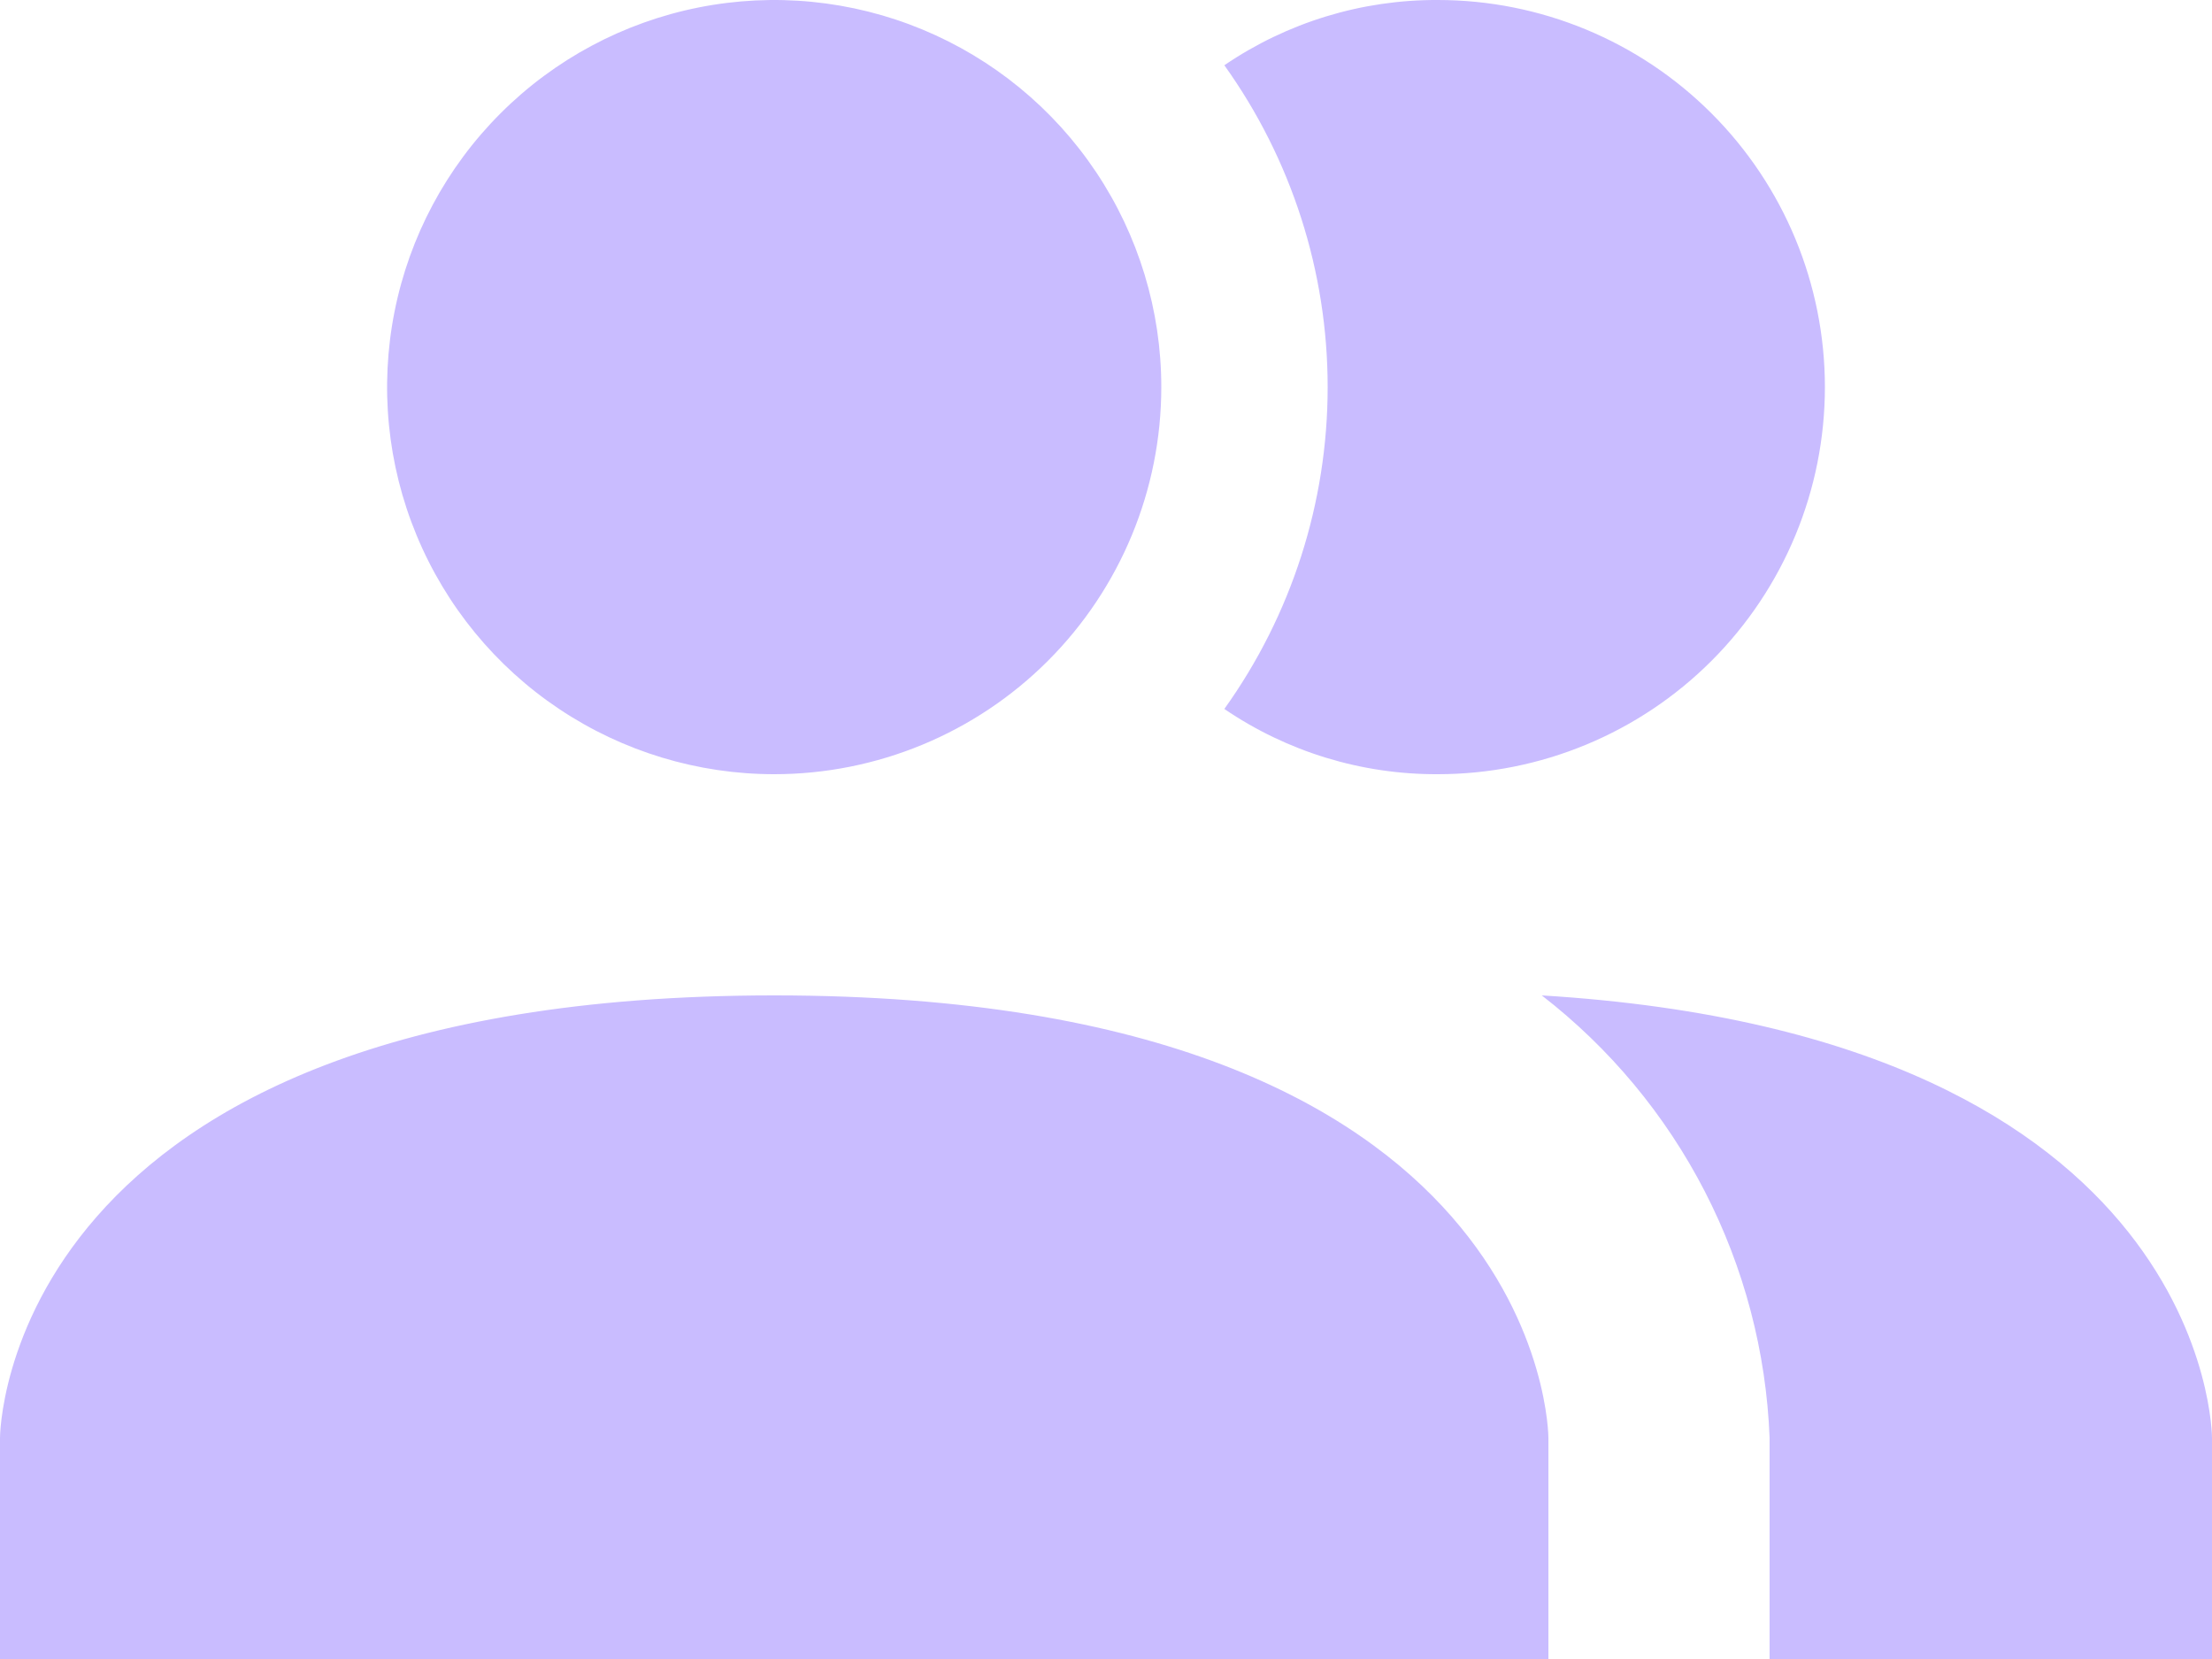 <svg width="96" height="72" viewBox="0 0 96 72" fill="none" xmlns="http://www.w3.org/2000/svg">
<path d="M67.2 62.4V72H0V62.4C0 62.4 0 43.2 33.6 43.2C67.2 43.2 67.2 62.4 67.2 62.4ZM50.4 16.8C50.4 13.477 49.415 10.229 47.569 7.467C45.723 4.704 43.099 2.551 40.029 1.279C36.959 0.007 33.581 -0.325 30.323 0.323C27.064 0.971 24.07 2.571 21.721 4.921C19.371 7.27 17.771 10.264 17.123 13.523C16.475 16.782 16.807 20.159 18.079 23.229C19.35 26.299 21.504 28.923 24.266 30.769C27.029 32.615 30.277 33.6 33.6 33.6C38.056 33.6 42.329 31.83 45.479 28.68C48.63 25.529 50.4 21.256 50.4 16.8ZM66.912 43.2C69.863 45.484 72.277 48.386 73.986 51.703C75.694 55.02 76.655 58.672 76.8 62.4V72H96V62.4C96 62.4 96 44.976 66.912 43.2ZM62.4 0C59.096 -0.015 55.866 0.972 53.136 2.832C56.052 6.906 57.62 11.79 57.62 16.8C57.62 21.81 56.052 26.694 53.136 30.768C55.866 32.628 59.096 33.615 62.4 33.6C66.856 33.6 71.129 31.83 74.279 28.68C77.43 25.529 79.2 21.256 79.2 16.8C79.2 12.345 77.43 8.071 74.279 4.921C71.129 1.77 66.856 0 62.4 0Z" fill="#C9BCFF"/>
</svg>
